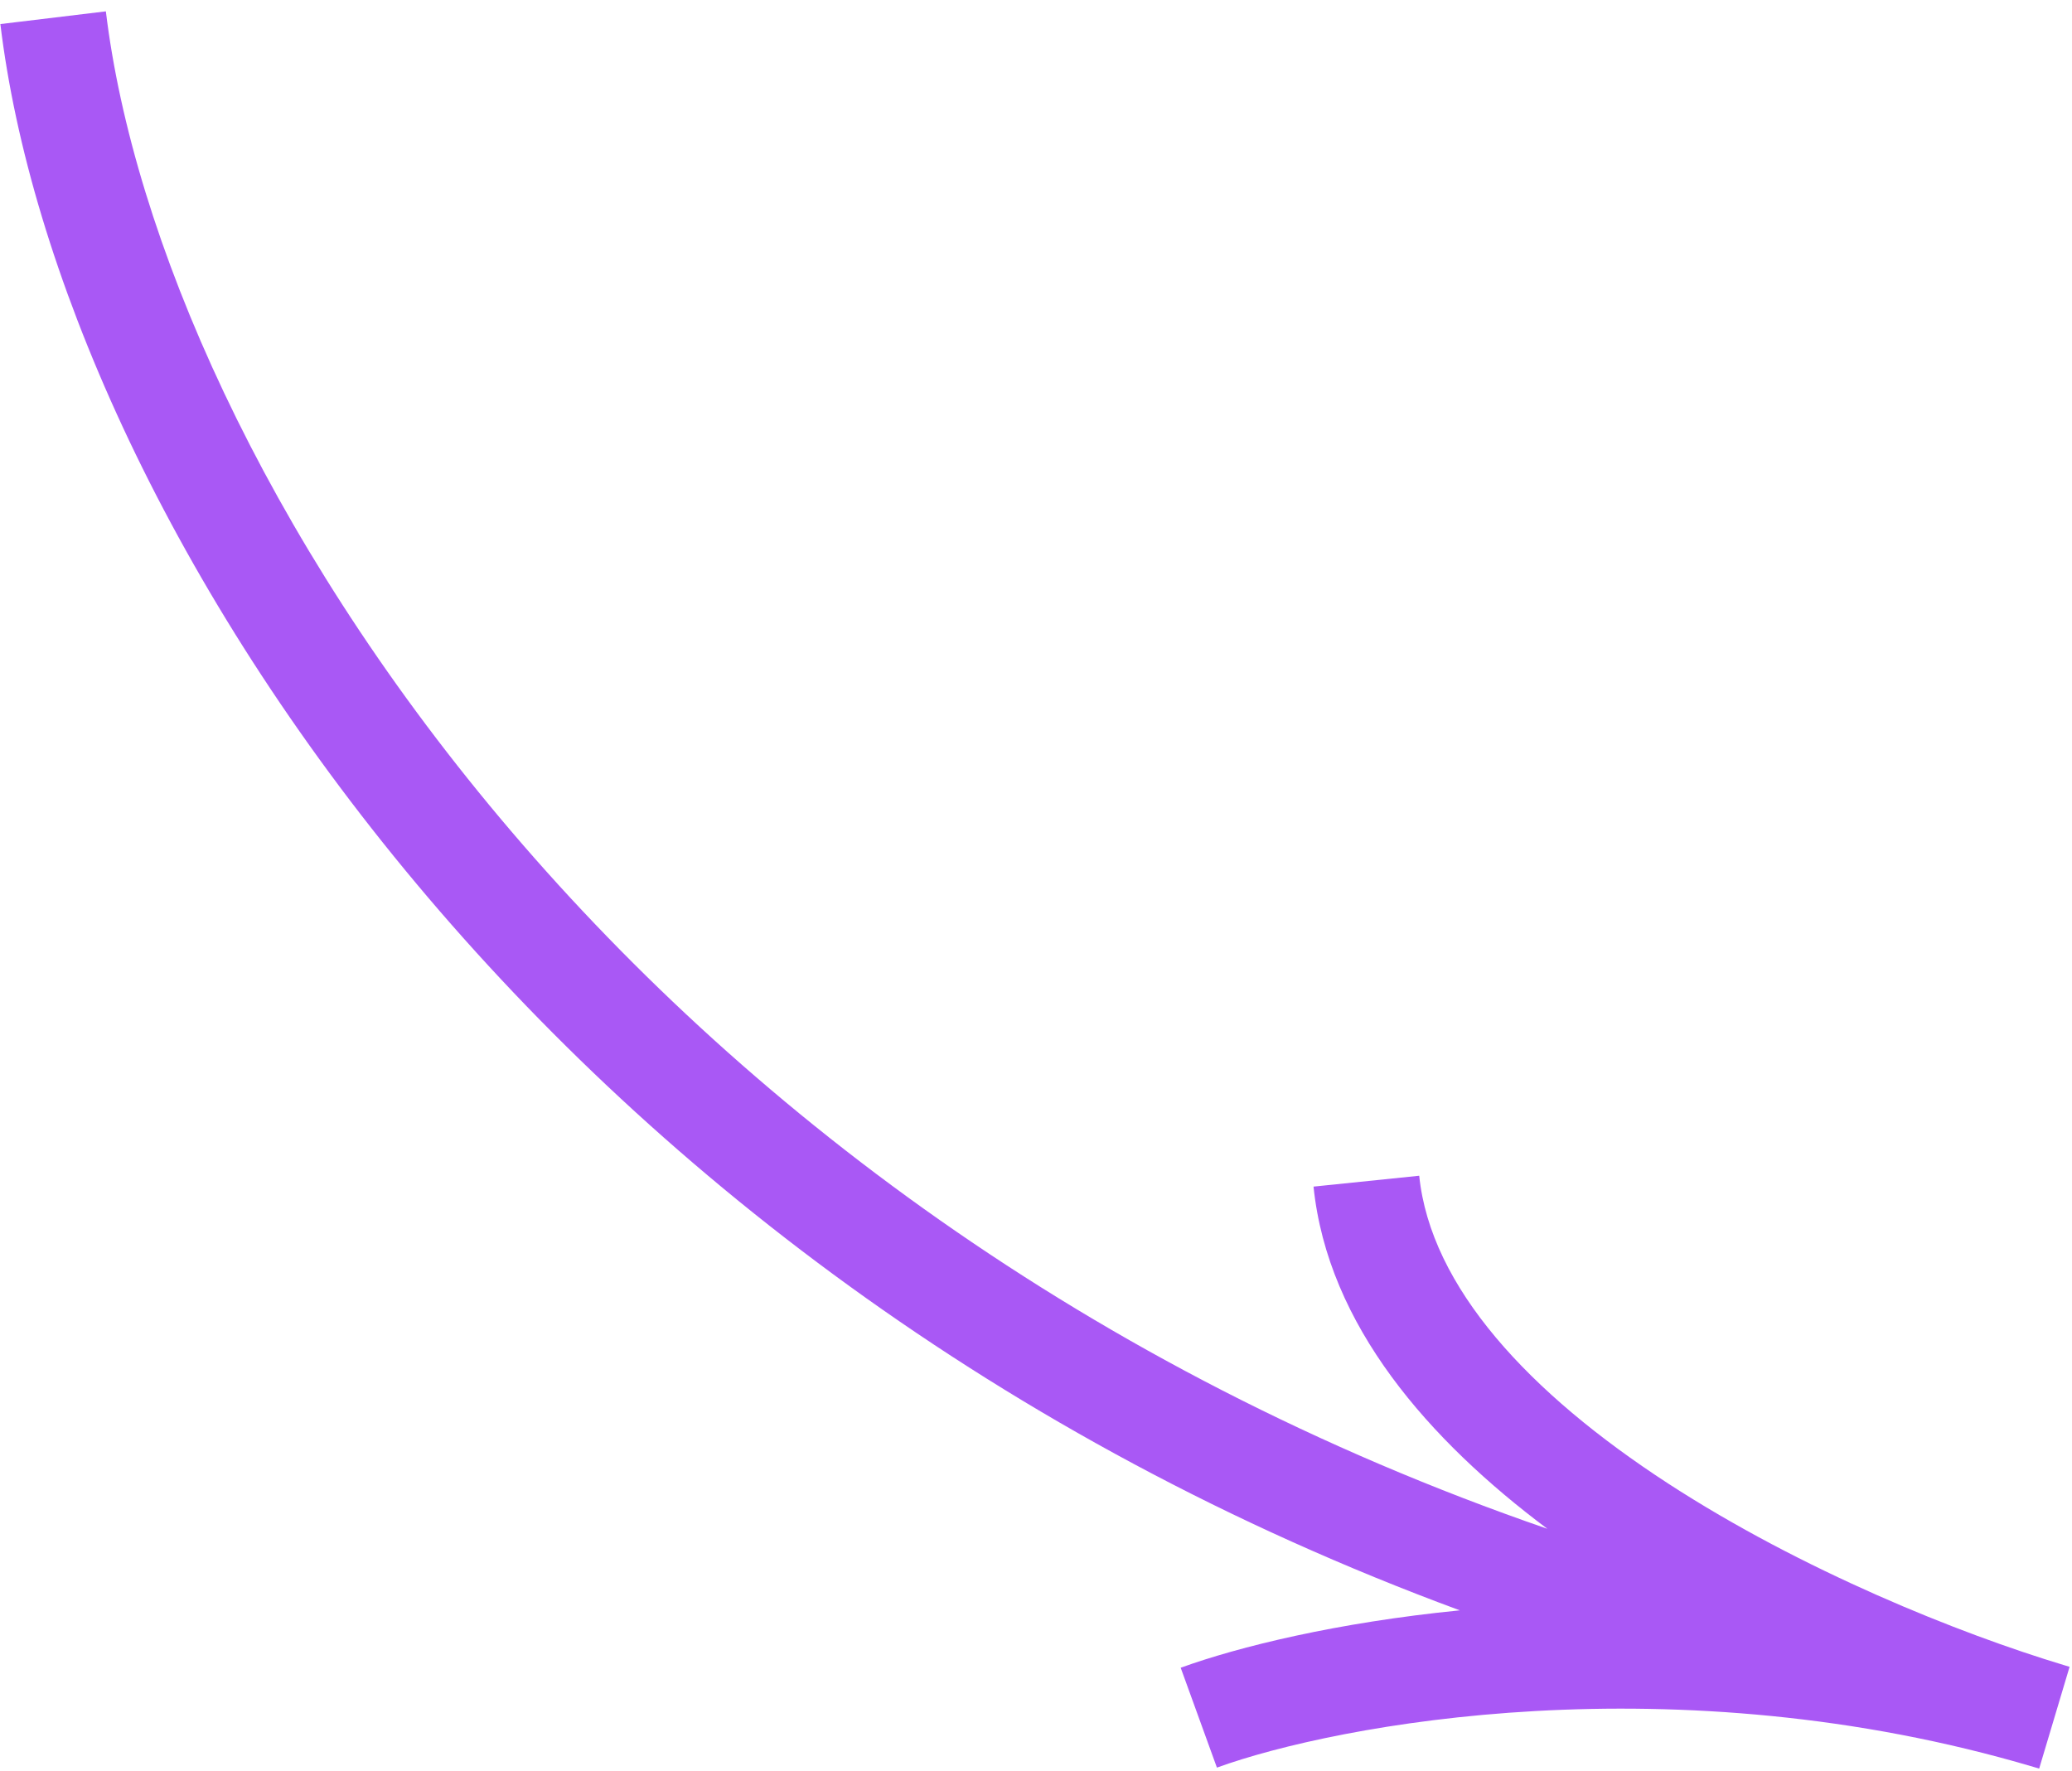<?xml version="1.0" encoding="UTF-8"?> <svg xmlns="http://www.w3.org/2000/svg" width="117" height="100" viewBox="0 0 117 100" fill="none"><path fill-rule="evenodd" clip-rule="evenodd" d="M82.431 90.939C75.49 91.628 69.952 92.99 66.67 94.18L68.716 99.82C75.49 97.364 94.558 93.767 114.844 99.786C114.885 99.798 114.926 99.811 114.968 99.823C115.027 99.841 115.087 99.859 115.146 99.876L116.864 94.127C116.763 94.097 116.662 94.067 116.562 94.037C110.622 92.246 101.756 88.688 94.202 83.781C86.344 78.675 80.786 72.686 80.139 66.396L74.171 67.01C74.977 74.849 80.696 81.334 87.374 86.333C35.24 68.349 9.034 25.964 5.978 0.641L0.021 1.359C3.307 28.586 30.213 71.678 82.431 90.939Z" fill="#A958F5"></path></svg> 